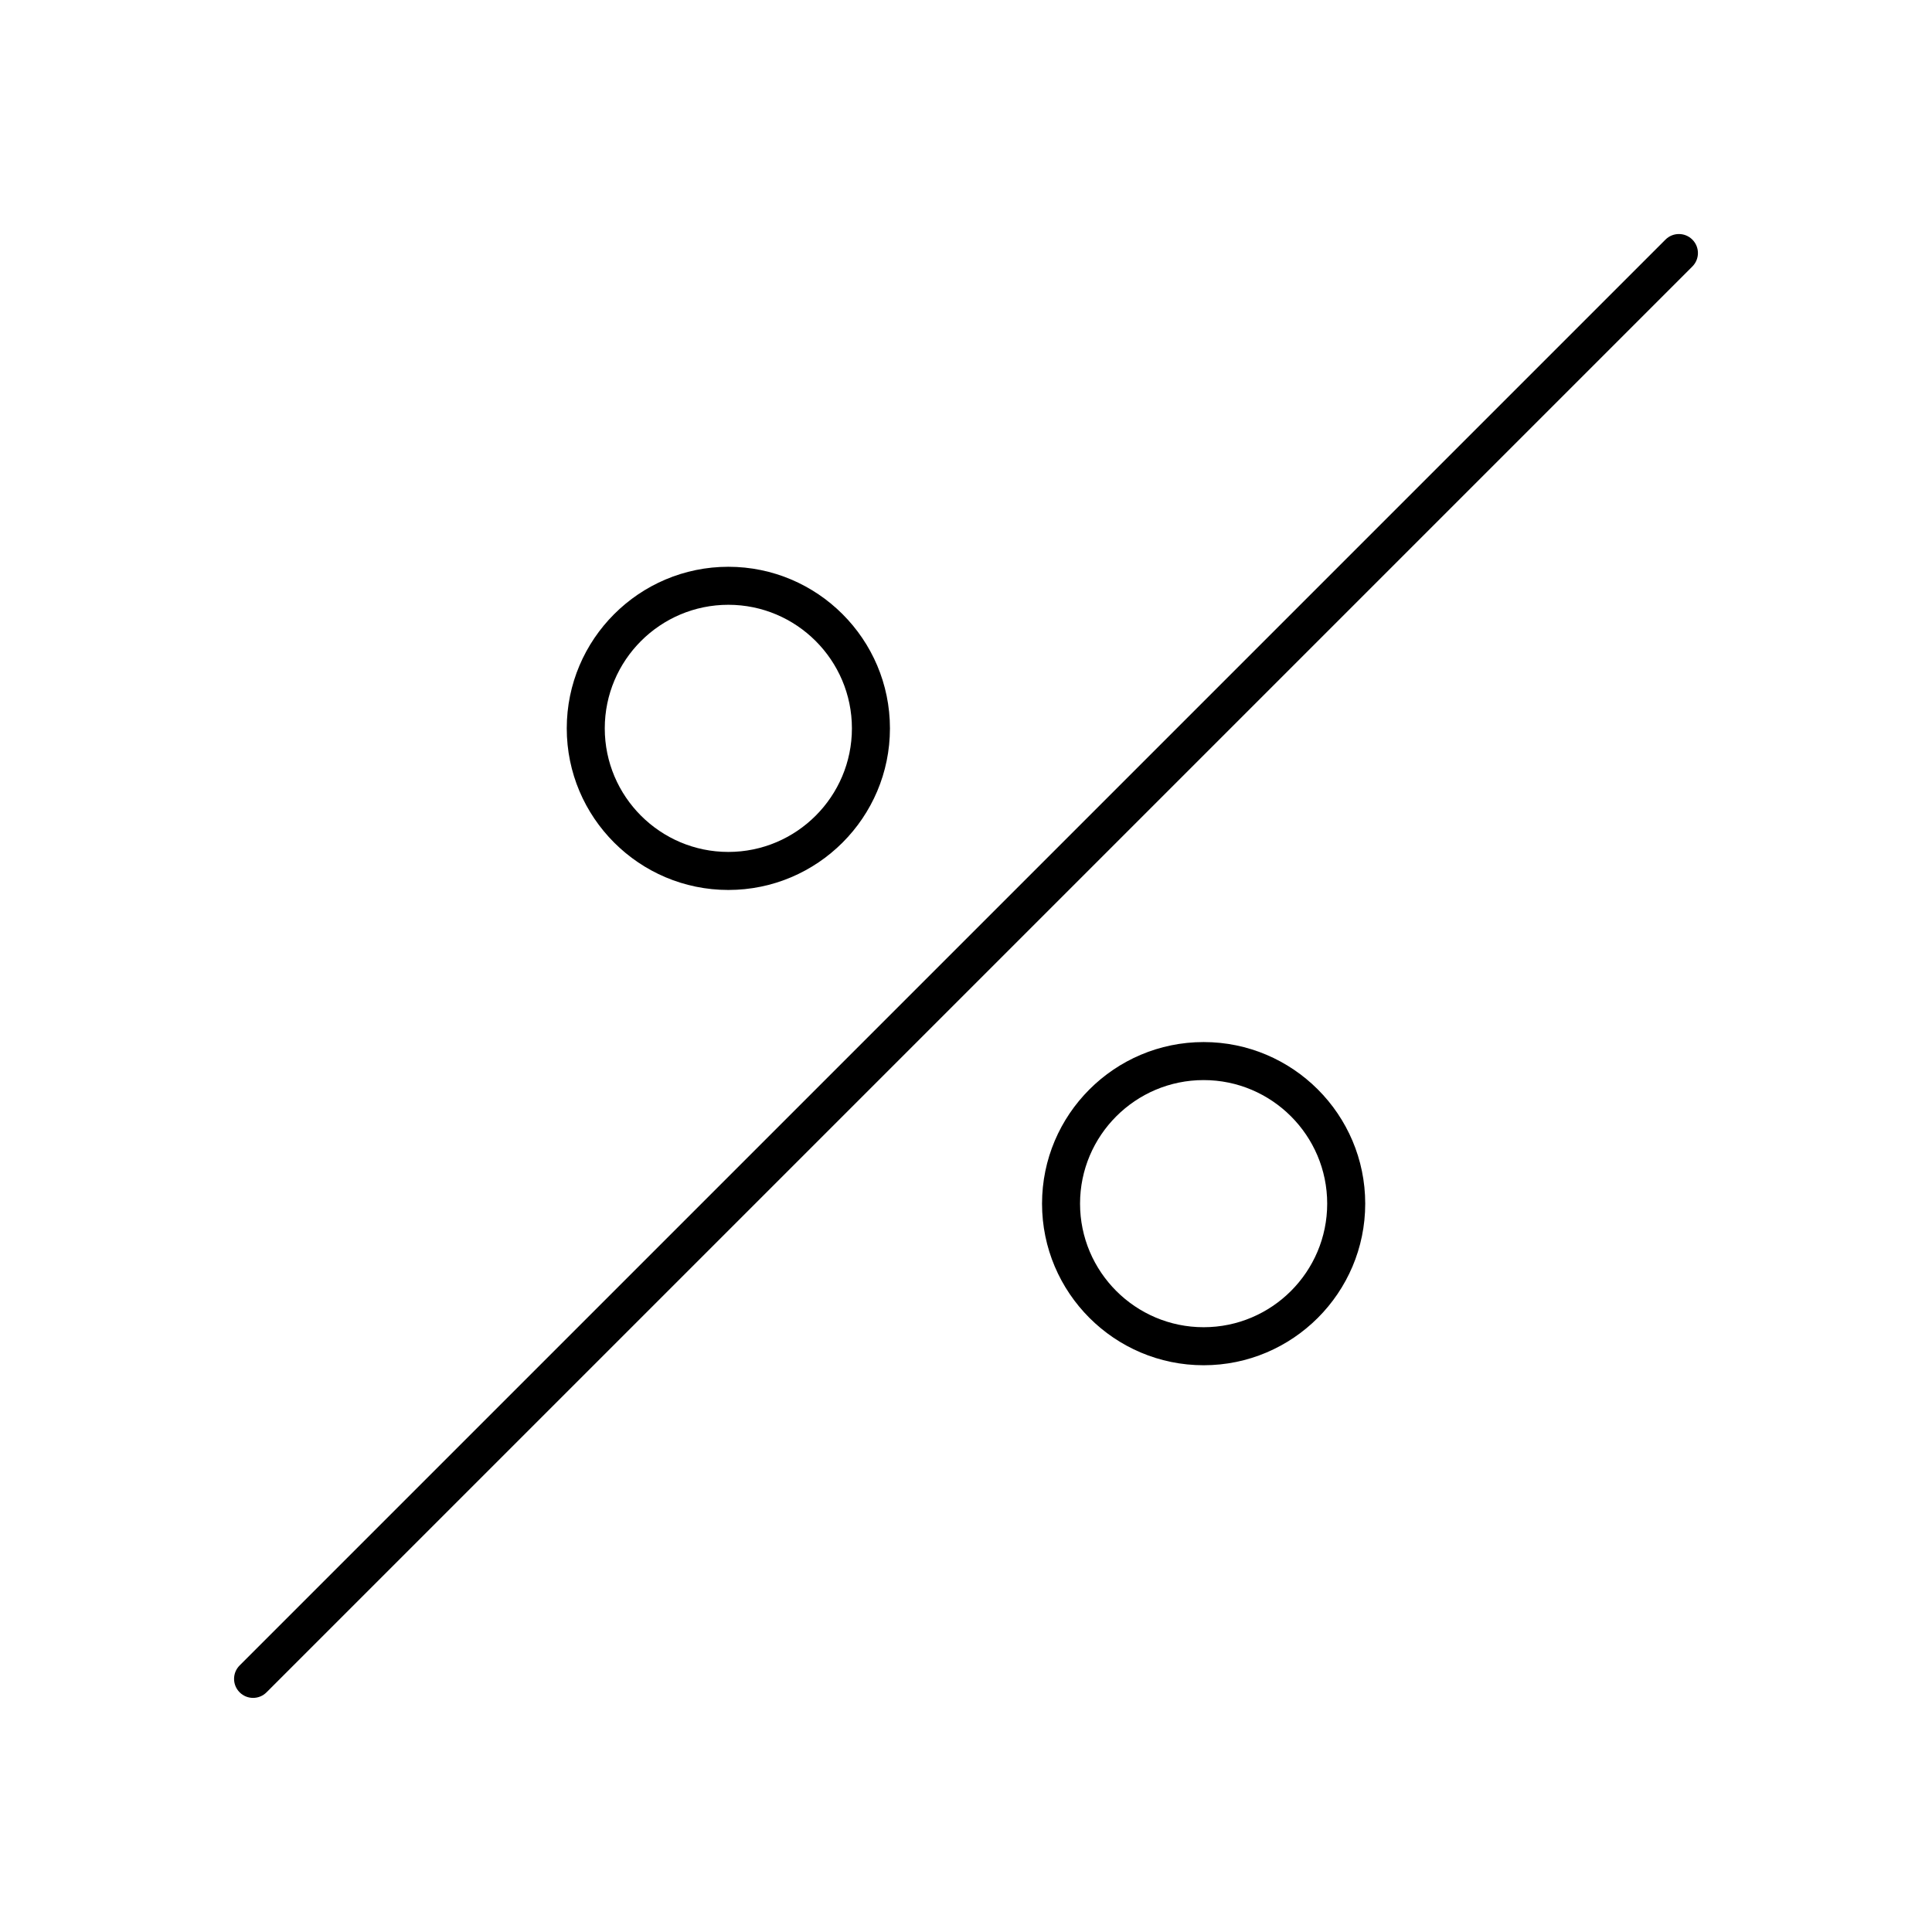 <?xml version="1.0" encoding="UTF-8"?>
<!-- Uploaded to: ICON Repo, www.svgrepo.com, Generator: ICON Repo Mixer Tools -->
<svg fill="#000000" width="800px" height="800px" version="1.1" viewBox="144 144 512 512" xmlns="http://www.w3.org/2000/svg">
 <g>
  <path d="m337.02 379.85c23.609 0 42.824-19.211 42.824-42.824 0-23.613-19.215-42.824-42.824-42.824-23.613 0-42.824 19.211-42.824 42.824 0 23.613 19.211 42.824 42.824 42.824zm0-75.574c18.055 0 32.746 14.691 32.746 32.746 0 18.059-14.691 32.75-32.746 32.75-18.059 0-32.75-14.691-32.75-32.746 0-18.059 14.691-32.75 32.75-32.75z"/>
  <path d="m420.15 462.98c0 23.613 19.211 42.824 42.824 42.824 23.609 0 42.824-19.211 42.824-42.824-0.004-23.617-19.215-42.824-42.824-42.824-23.613 0-42.824 19.207-42.824 42.824zm75.57 0c0 18.055-14.691 32.746-32.746 32.746-18.059 0-32.75-14.691-32.75-32.746 0-18.055 14.691-32.746 32.746-32.746 18.059-0.004 32.75 14.688 32.75 32.746z"/>
  <path d="m211.07 593.96c1.289 0 2.578-0.492 3.562-1.477l377.86-377.86c1.969-1.969 1.969-5.156 0-7.125s-5.156-1.969-7.125 0l-377.86 377.86c-1.969 1.969-1.969 5.156 0 7.125 0.984 0.984 2.273 1.477 3.562 1.477z"/>
 </g>
</svg>